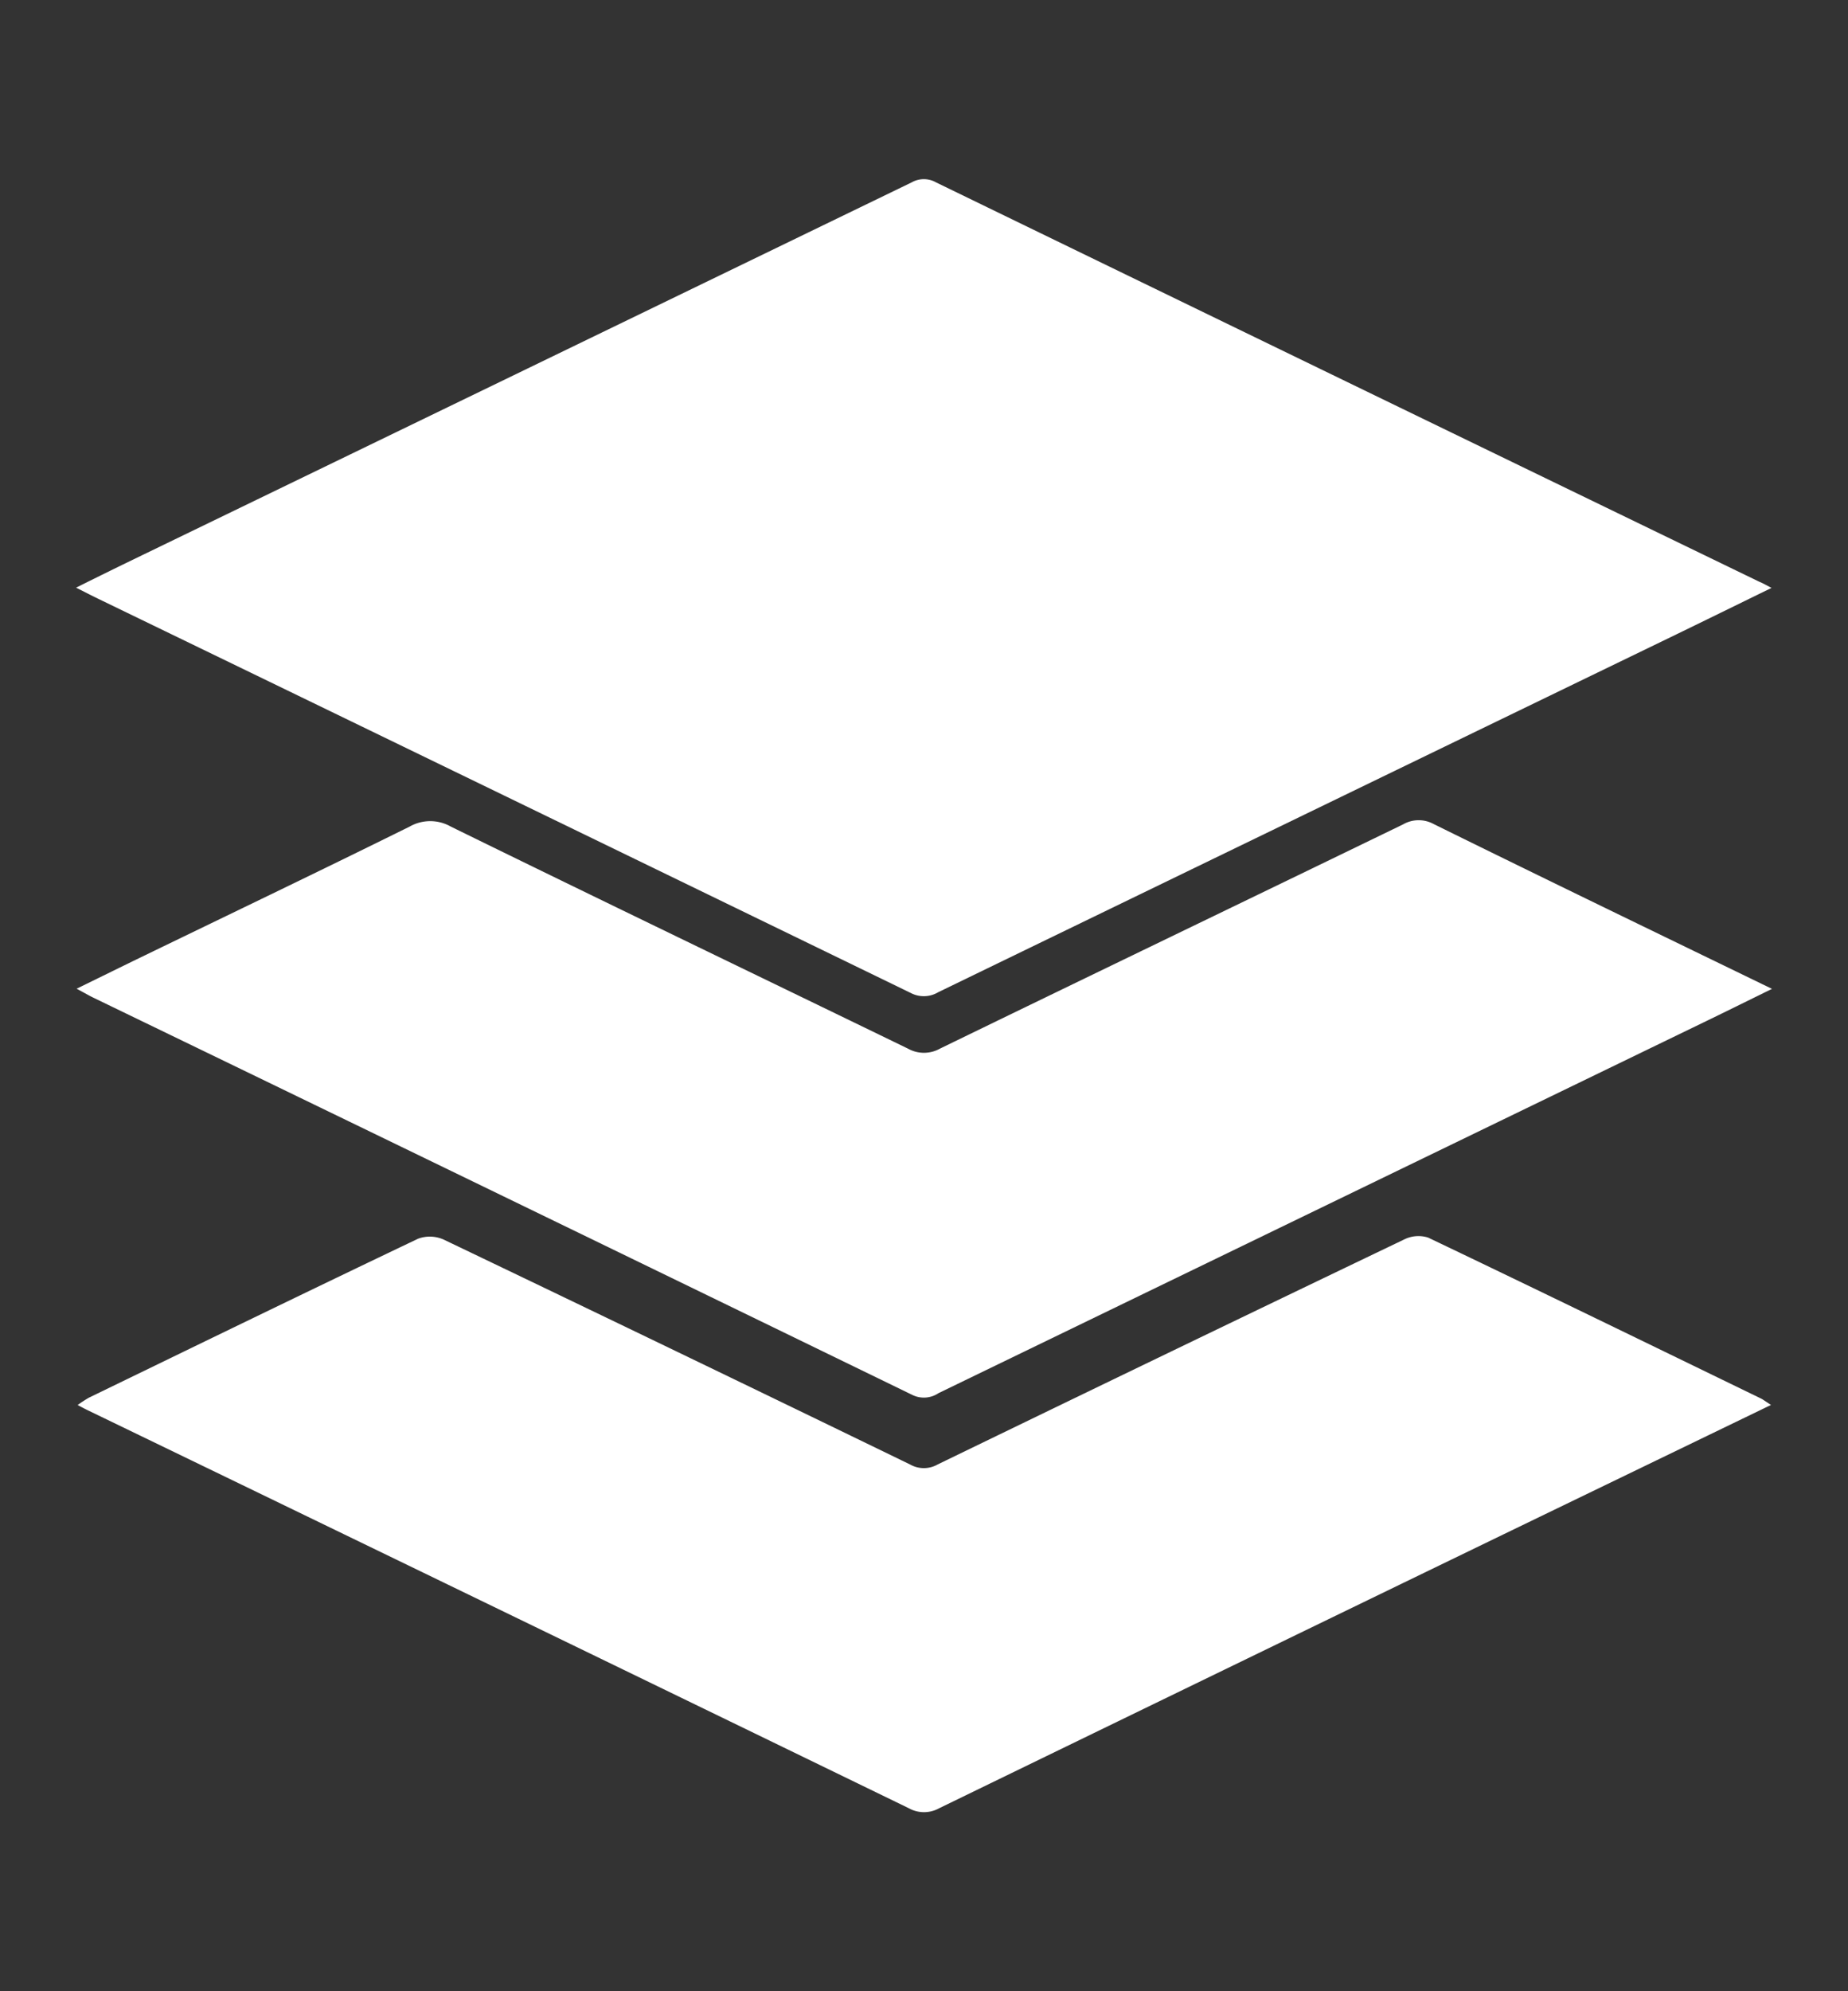 <svg id="OBJECTS" xmlns="http://www.w3.org/2000/svg" viewBox="0 0 236.1 254.26"><rect x="0" y="0" width="236.1" height="254.26" fill="#333333" stroke="none"/><defs><style>.cls-1{fill:#fff;}</style></defs><title>gis logo-28</title><path class="cls-1" d="M226.33,75.07c-4.55,2.22-8.7,4.26-12.87,6.28Q166.68,104,119.88,126.69a3.6,3.6,0,0,1-3.53.1Q64.45,101.58,12.51,76.44c-.8-.39-1.6-.8-2.79-1.4,3-1.5,5.72-2.83,8.41-4.13q49.17-23.8,98.34-47.62a3.16,3.16,0,0,1,3.12,0q52.57,25.53,105.19,51C225.16,74.44,225.53,74.65,226.33,75.07Z"/><path class="cls-1" d="M226.39,126.27c-2.88,1.41-5.32,2.62-7.77,3.81l-98.71,47.81a3.36,3.36,0,0,1-3.33.24Q64.31,152.72,12,127.43c-.62-.3-1.22-.65-2.21-1.18,3.11-1.52,5.91-2.9,8.72-4.26,11.28-5.47,22.59-10.88,33.82-16.44a5.33,5.33,0,0,1,5.27,0C77,115.06,96.51,124.44,116,133.9a4.19,4.19,0,0,0,4.09,0c19.71-9.58,39.45-19.07,59.16-28.63a4,4,0,0,1,3.91-.05C197.36,112.22,211.63,119.11,226.39,126.27Z"/><path class="cls-1" d="M226.26,179.4,193,195.48q-36.53,17.69-73,35.41a4,4,0,0,1-3.9,0Q63.71,205.45,11.28,180.11c-.38-.18-.75-.38-1.36-.7a16.33,16.33,0,0,1,1.44-.94c14-6.79,28-13.6,42.06-20.3a4.34,4.34,0,0,1,3.28.12Q86.54,172.57,116.27,187a3.56,3.56,0,0,0,3.52,0q29.76-14.43,59.58-28.72a4.1,4.1,0,0,1,3.09-.25c14.24,6.8,28.43,13.71,42.63,20.6C225.38,178.81,225.65,179,226.26,179.4Z"/></svg>
